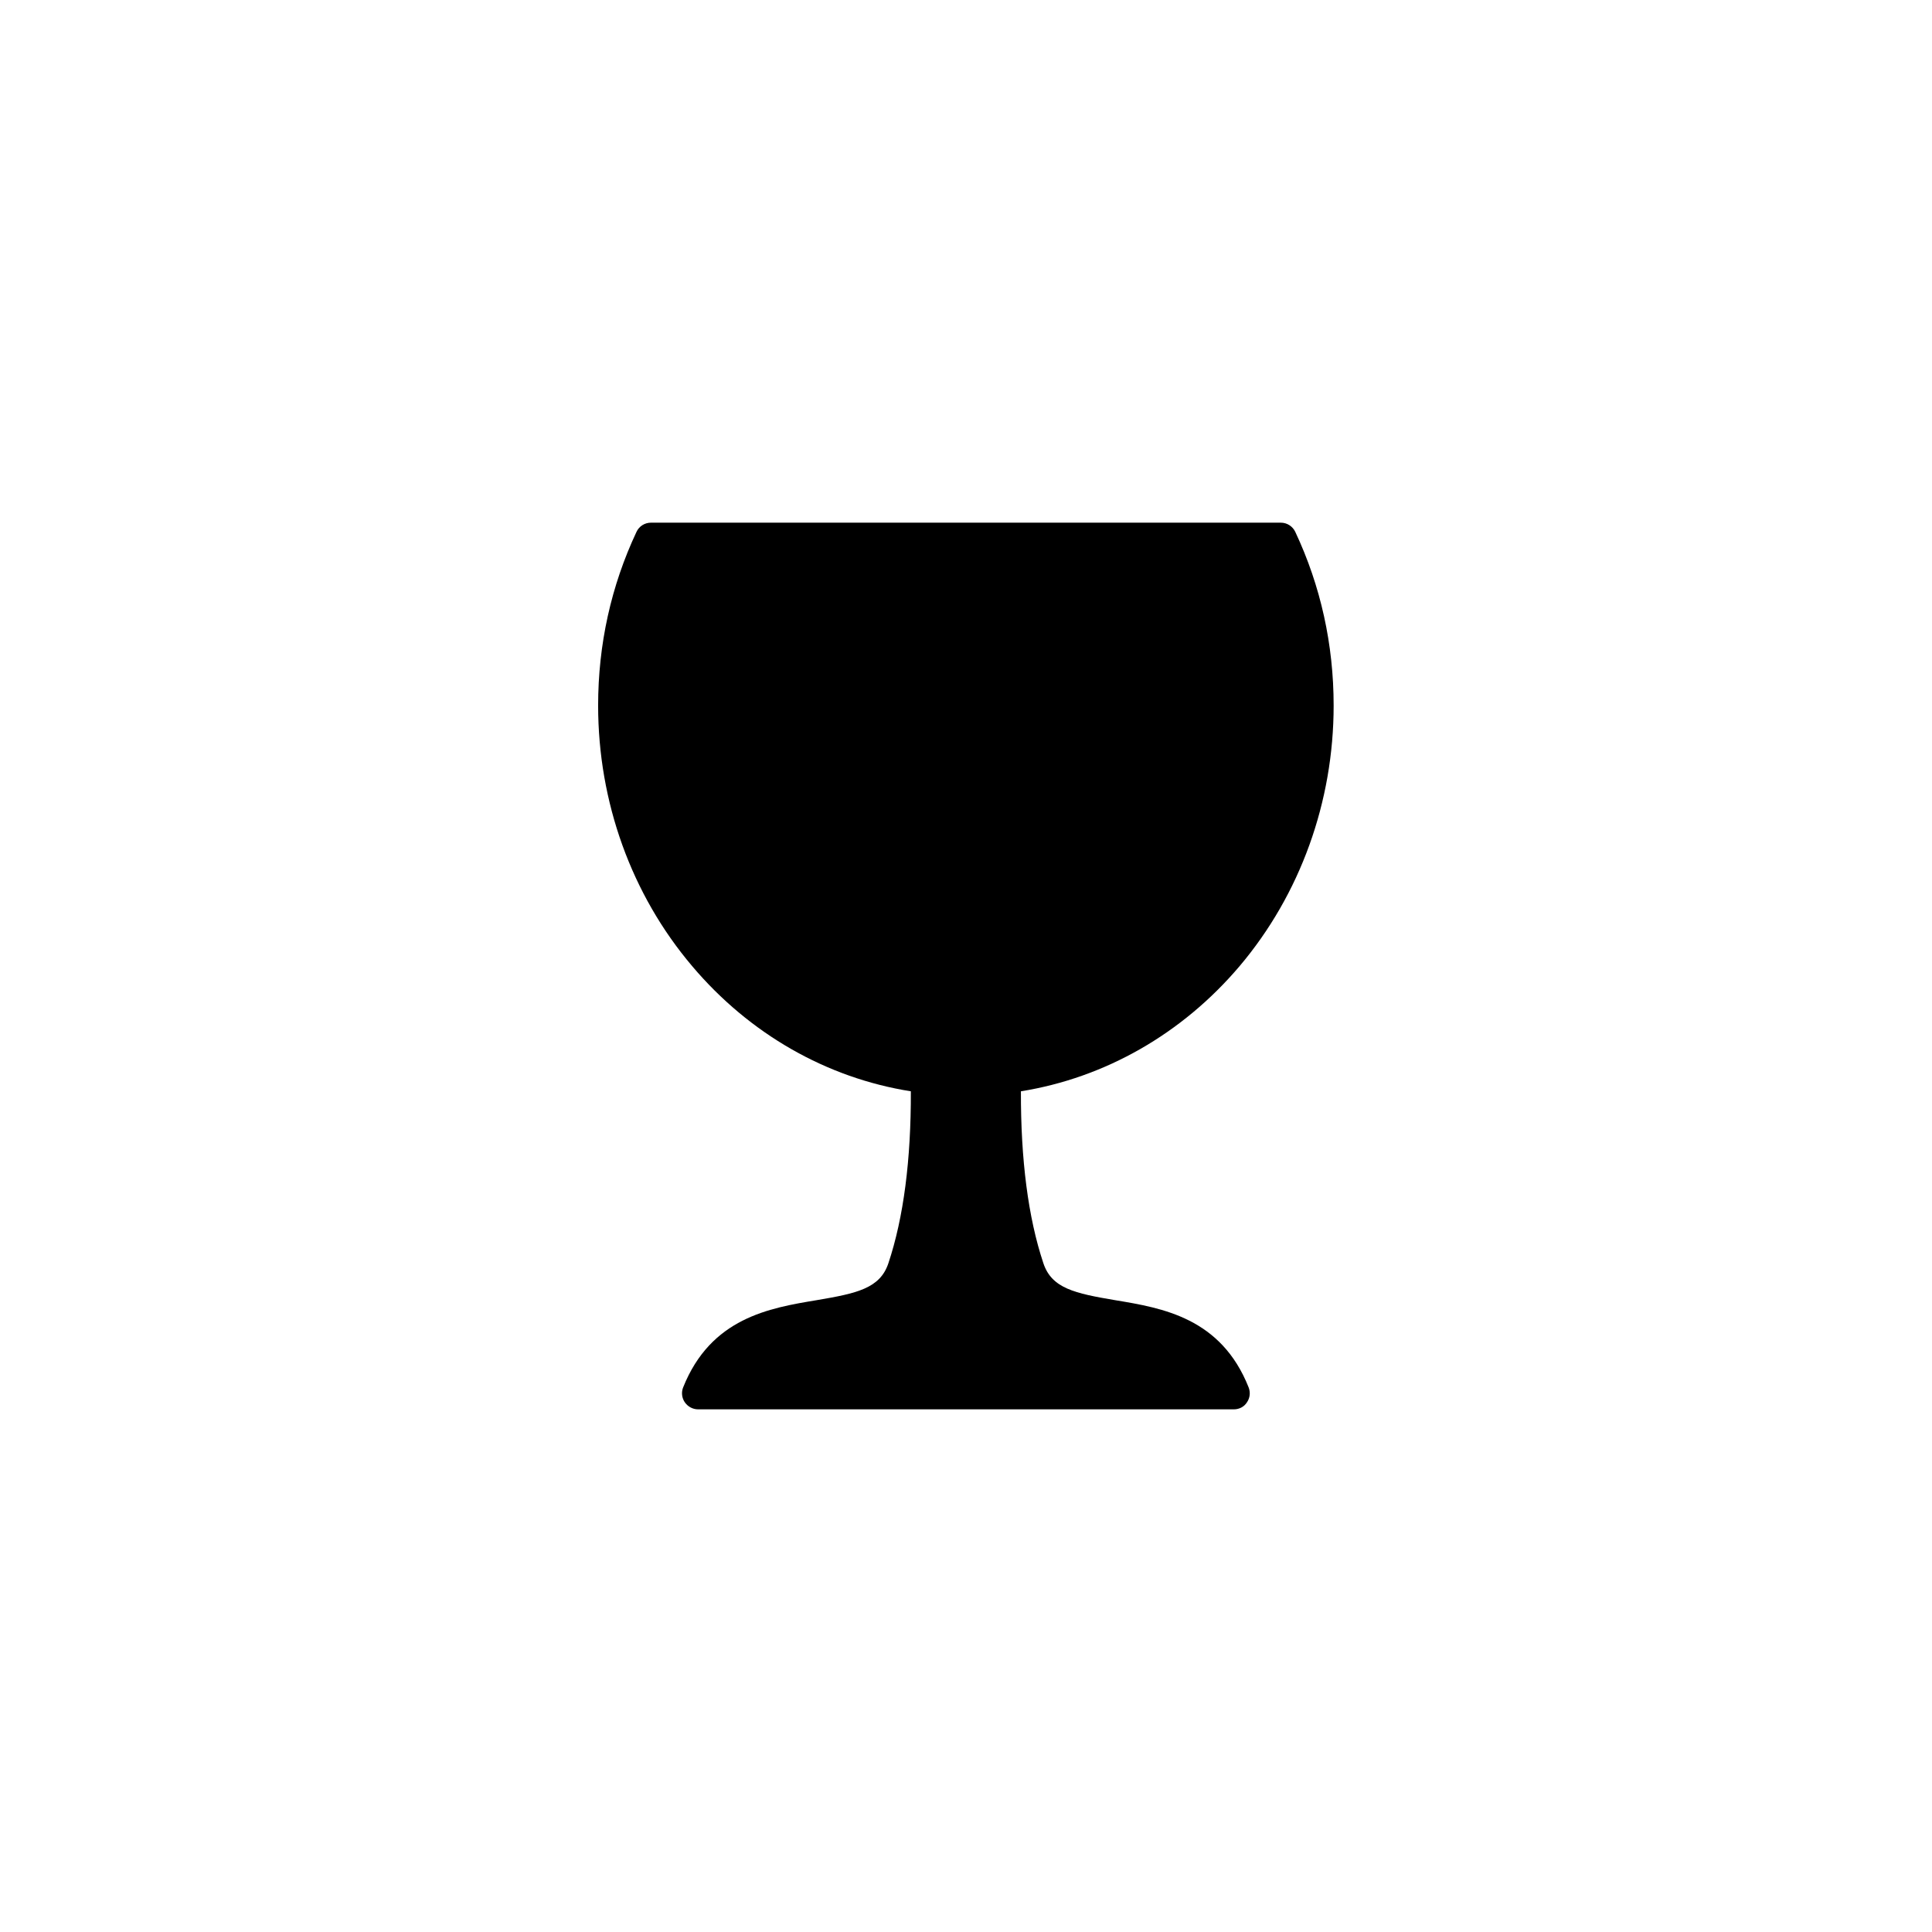 <?xml version="1.0" encoding="UTF-8"?>
<!-- Uploaded to: ICON Repo, www.iconrepo.com, Generator: ICON Repo Mixer Tools -->
<svg fill="#000000" width="800px" height="800px" version="1.1" viewBox="144 144 512 512" xmlns="http://www.w3.org/2000/svg">
 <path d="m470.98 517.49h-141.97c-1.41 0-2.719-0.707-3.527-1.863-0.805-1.16-0.957-2.672-0.453-3.93 7.356-18.438 22.871-21.059 35.316-23.125 10.73-1.812 16.879-3.125 19.094-9.824 4.031-12.09 5.996-27.406 5.945-45.543-22.32-3.527-42.773-15.215-57.938-33.152-16.121-18.992-24.938-43.527-24.938-69.074 0-16.172 3.426-31.691 10.176-46.047 0.707-1.512 2.215-2.418 3.828-2.418h166.91c1.664 0 3.125 0.957 3.828 2.418 6.75 14.359 10.176 29.875 10.176 46.047 0 25.543-8.867 50.078-24.938 69.074-15.215 17.938-35.668 29.574-57.938 33.152-0.051 18.137 1.914 33.453 5.945 45.543 2.215 6.699 8.363 8.012 19.094 9.824 12.496 2.066 28.012 4.684 35.316 23.125 0.504 1.309 0.352 2.769-0.453 3.93-0.75 1.207-2.062 1.863-3.473 1.863z"/>
</svg>